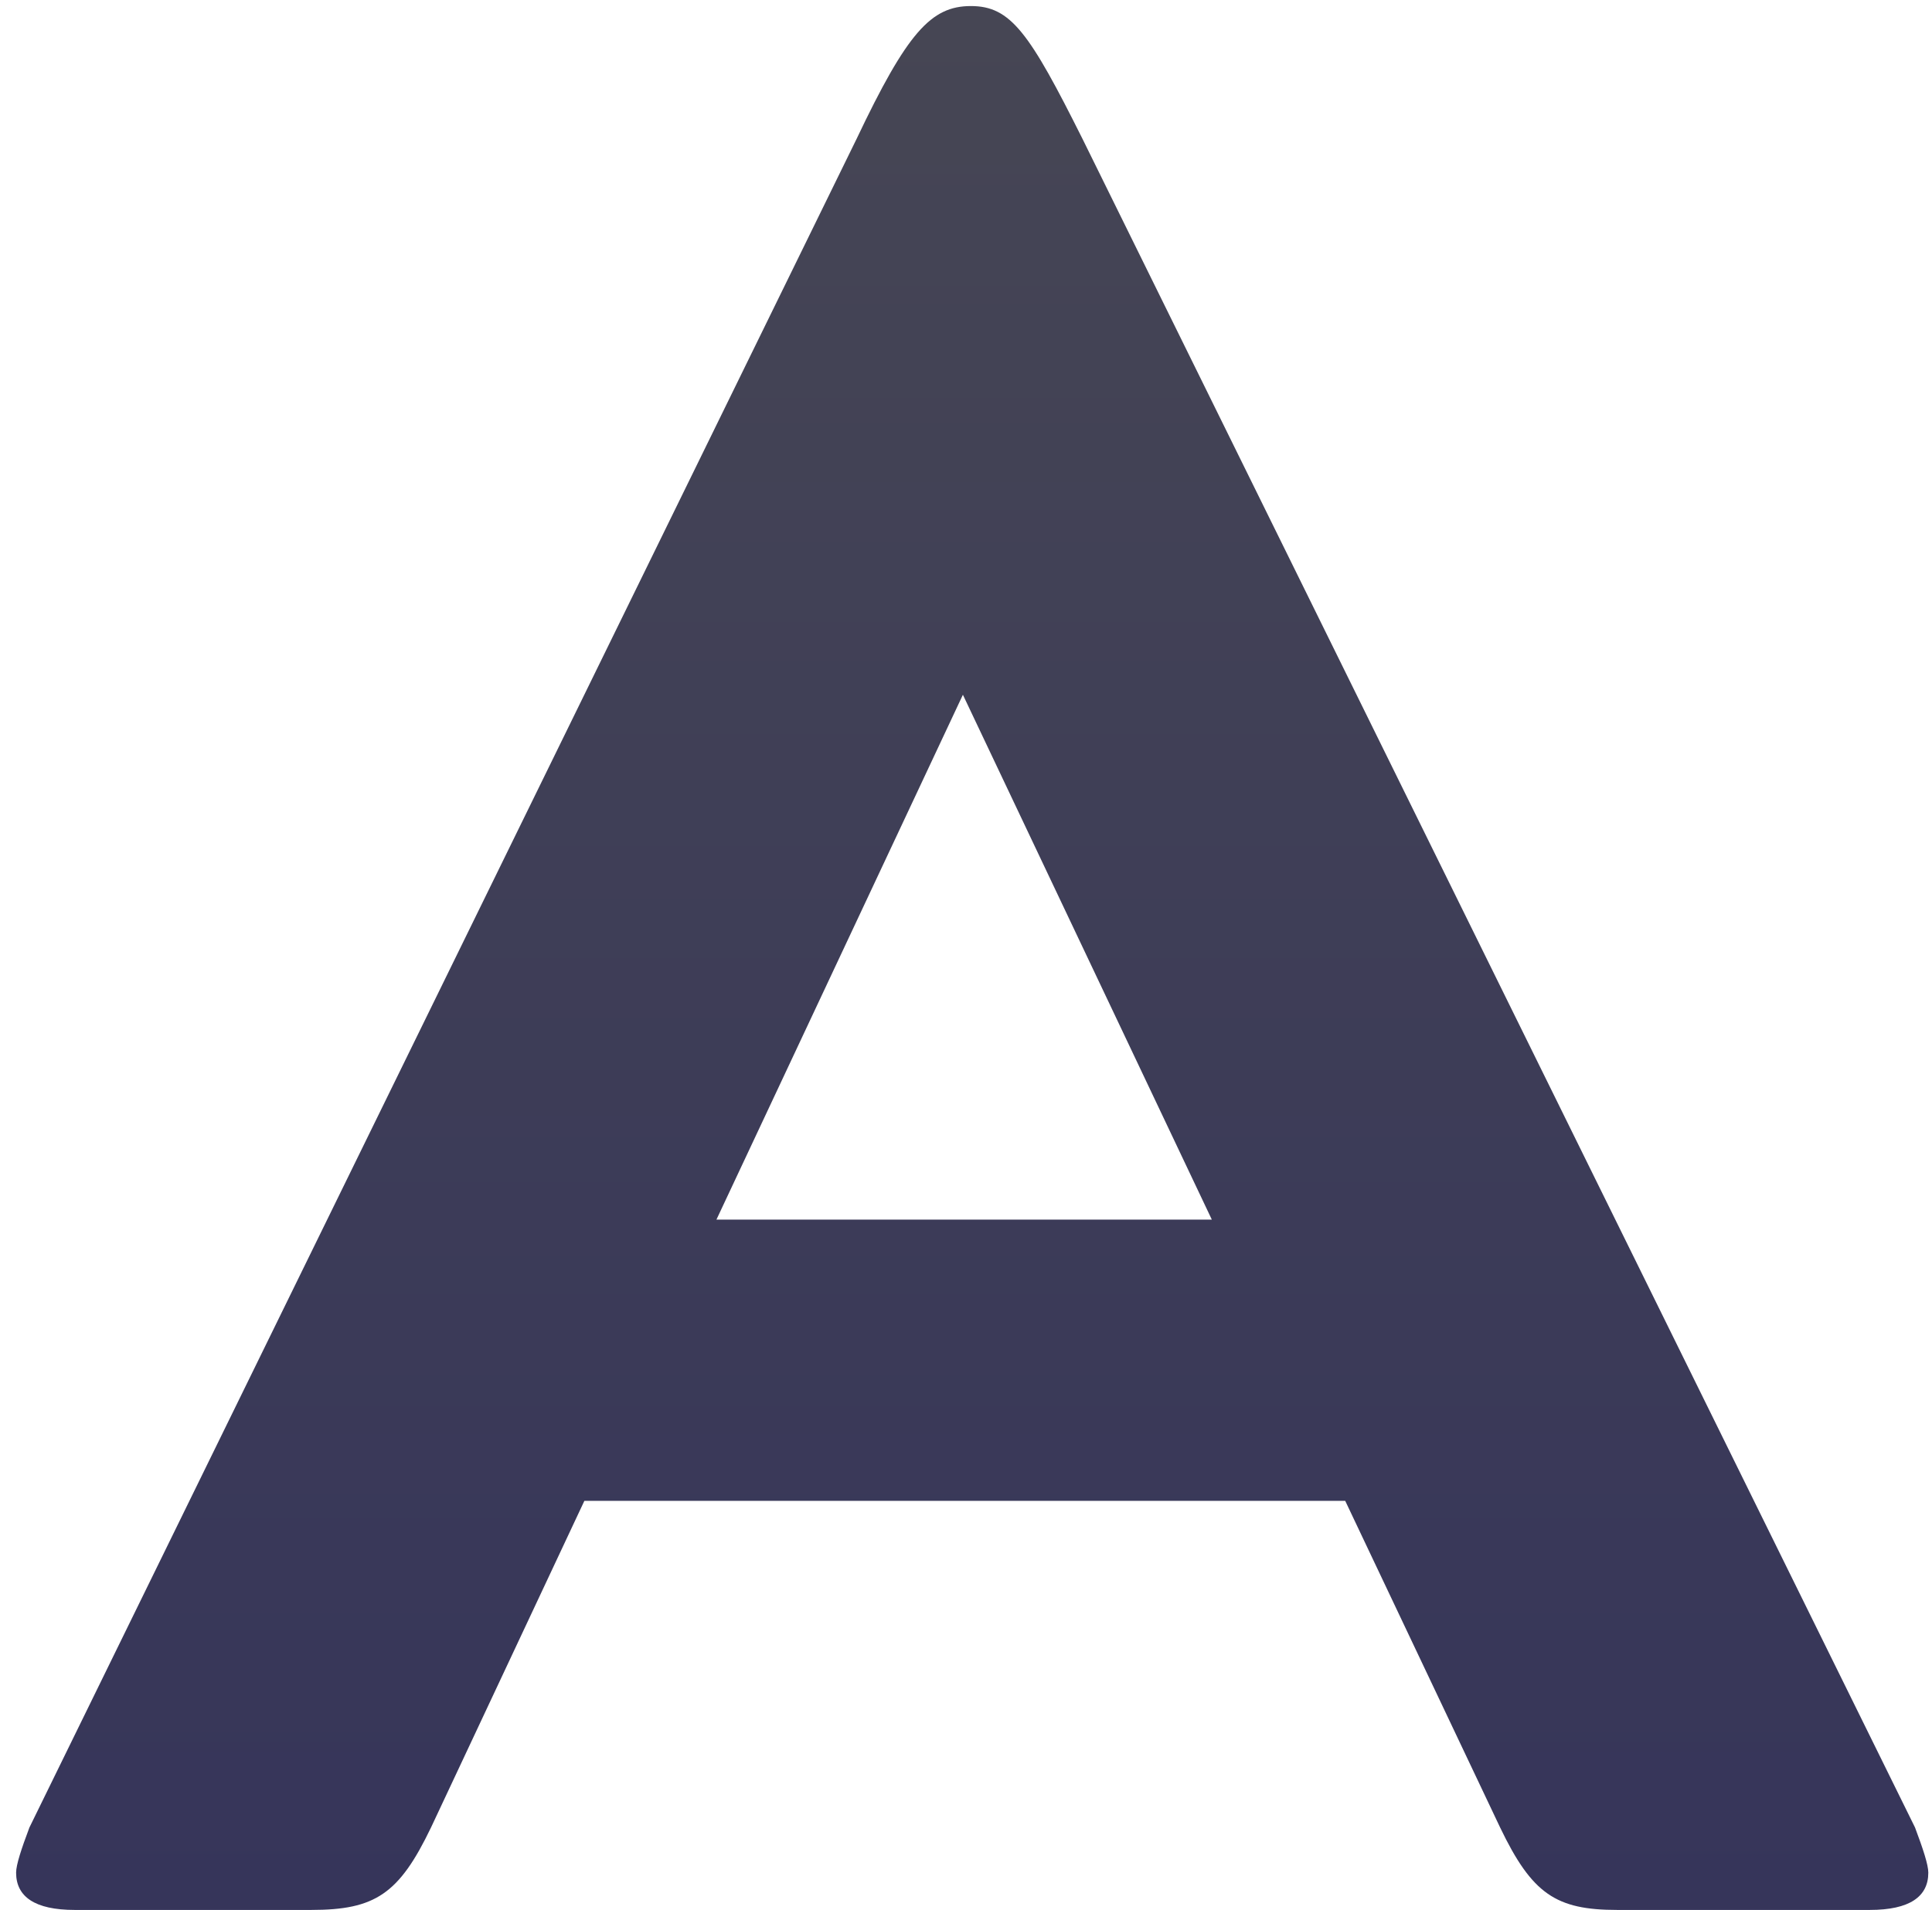 <svg width="89" height="88" viewBox="0 0 89 88" fill="none" xmlns="http://www.w3.org/2000/svg">
<path id="Union" fill-rule="evenodd" clip-rule="evenodd" d="M14.341 88C17.282 88 18.384 87.265 19.855 84.202L26.92 69.151H61.969L69.105 84.202C70.576 87.265 71.678 88 74.496 88H86.135C87.972 88 88.83 87.387 88.83 86.284C88.83 85.917 88.585 85.182 88.218 84.202L49.87 6.405C47.42 1.504 46.563 0.279 44.725 0.279C42.887 0.279 41.785 1.504 39.457 6.405L1.355 84.202C0.987 85.182 0.742 85.917 0.742 86.284C0.742 87.387 1.6 88 3.438 88H14.341ZM55.824 56.193L44.357 32.011L33.004 56.193H55.824Z" fill="url(#paint0_linear_6592_42058)"/>
<defs>
<linearGradient id="paint0_linear_6592_42058" x1="44.786" y1="0.279" x2="44.786" y2="88" gradientUnits="userSpaceOnUse">
<stop stop-color="#464654"/>
<stop offset="1" stop-color="#36355A"/>
</linearGradient>
</defs>
</svg>
